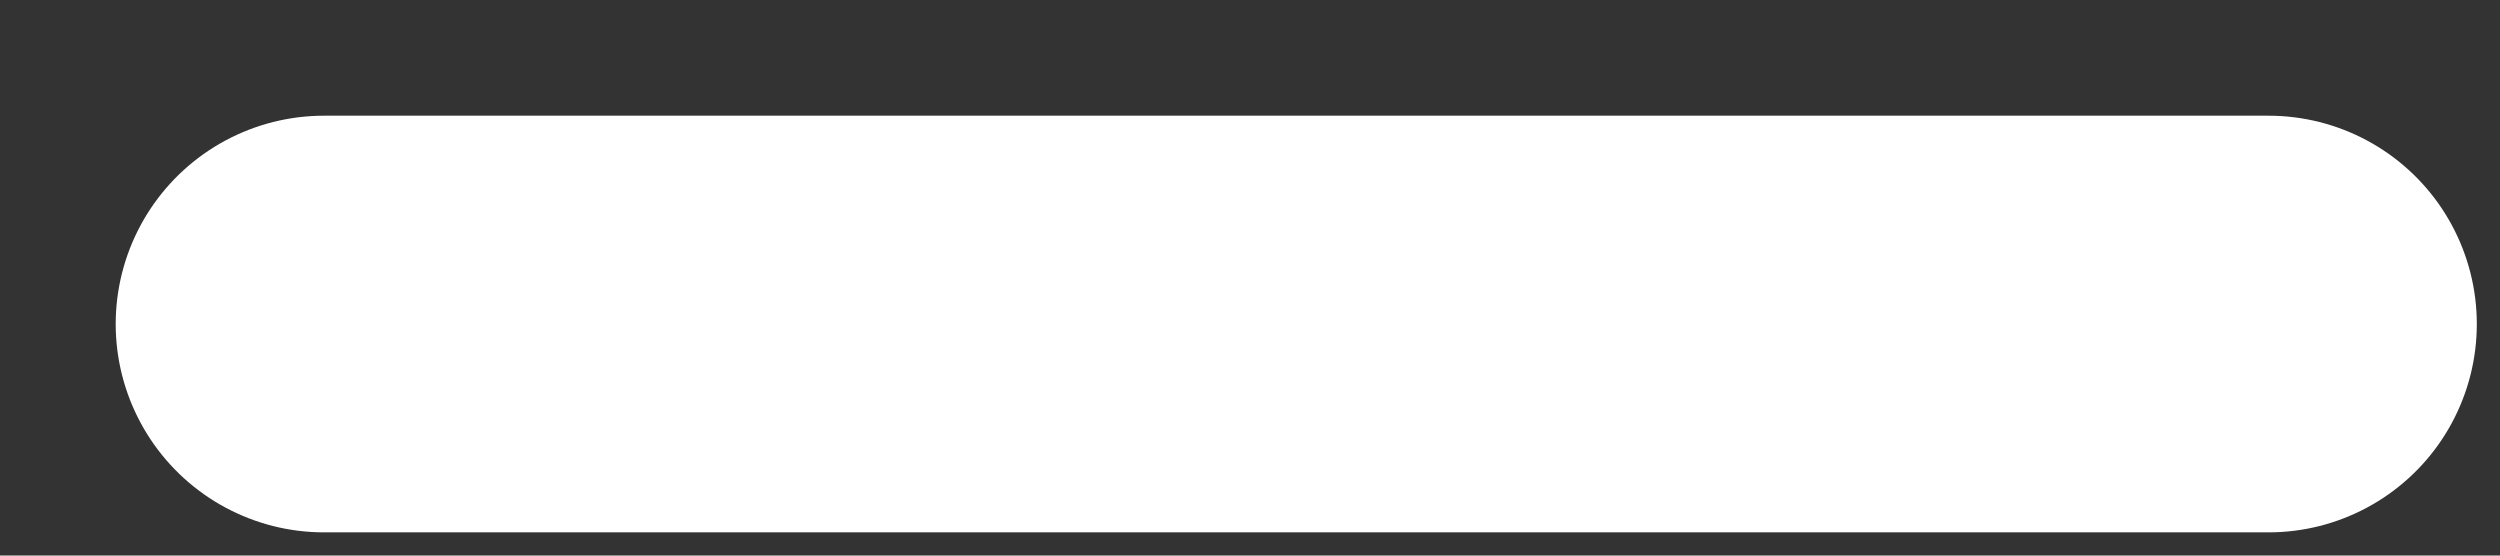<svg width="18" height="4" xmlns="http://www.w3.org/2000/svg"><rect width="100%" height="100%" fill="#333333" stroke="none"/><path d="M2.333 2.333h14" stroke="#fff" stroke-width="3" fill="none" stroke-linecap="round" stroke-linejoin="round"/></svg>